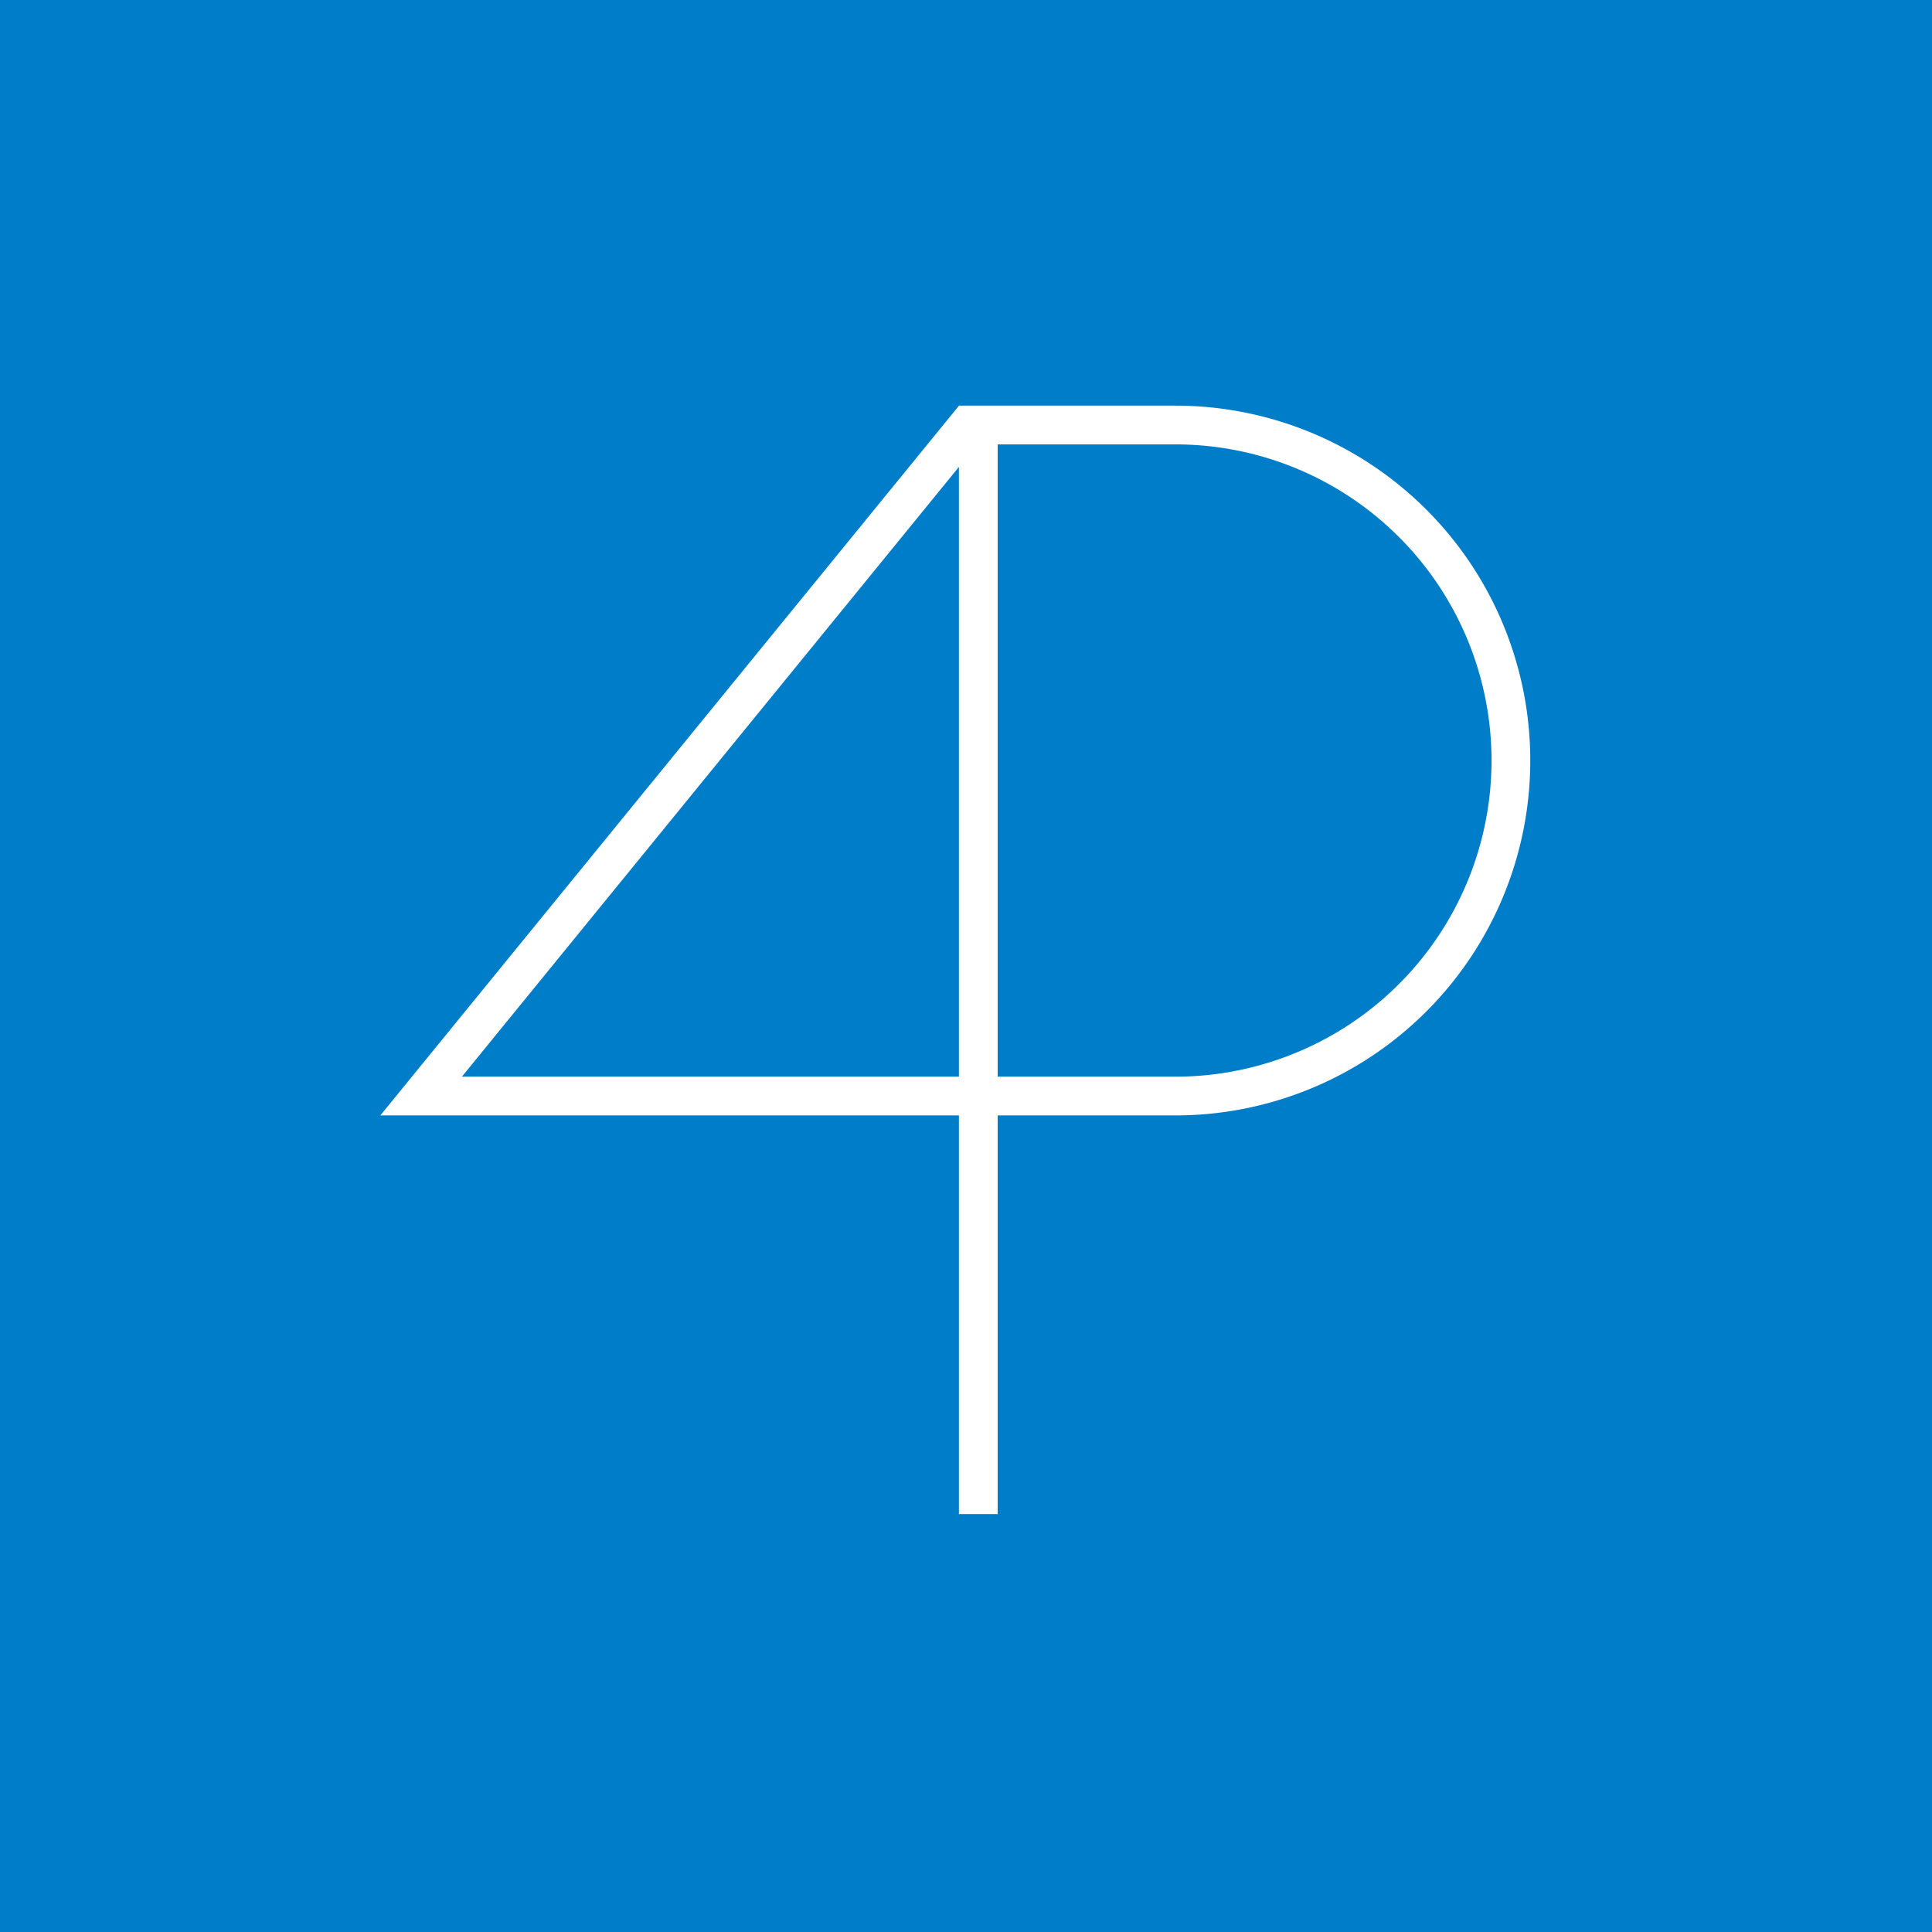 <?xml version="1.0" encoding="UTF-8"?>
<svg xmlns="http://www.w3.org/2000/svg" xmlns:xlink="http://www.w3.org/1999/xlink" width="95.885" height="95.885" viewBox="0 0 95.885 95.885">
  <rect x="0" y="0" width="95.885" height="95.885" fill="#333333" stroke="none"/>
  <defs>
    <clipPath id="clip-path">
      <rect id="Rectángulo_5326" data-name="Rectángulo 5326" width="95.885" height="95.885" fill="none"></rect>
    </clipPath>
  </defs>
  <g id="Grupo_3971" data-name="Grupo 3971" transform="translate(0 0)">
    <rect id="Rectángulo_5325" data-name="Rectángulo 5325" width="95.884" height="95.884" transform="translate(0 0.001)" fill="#007dc8"></rect>
    <g id="Grupo_3972" data-name="Grupo 3972" transform="translate(0 0)">
      <g id="Grupo_3971-2" data-name="Grupo 3971" clip-path="url(#clip-path)">
        <path id="Trazado_5320" data-name="Trazado 5320" d="M50.17,75.842H48.246V56.056H19.531l28.715-35.22V20.83H58.989a17.613,17.613,0,0,1,0,35.226H50.17Zm0-21.709h8.819a15.69,15.69,0,0,0,0-31.38H50.17Zm-26.591,0H48.246V23.871Z" transform="translate(-0.655 -0.698)" fill="#fff"></path>
      </g>
    </g>
  </g>
</svg>
